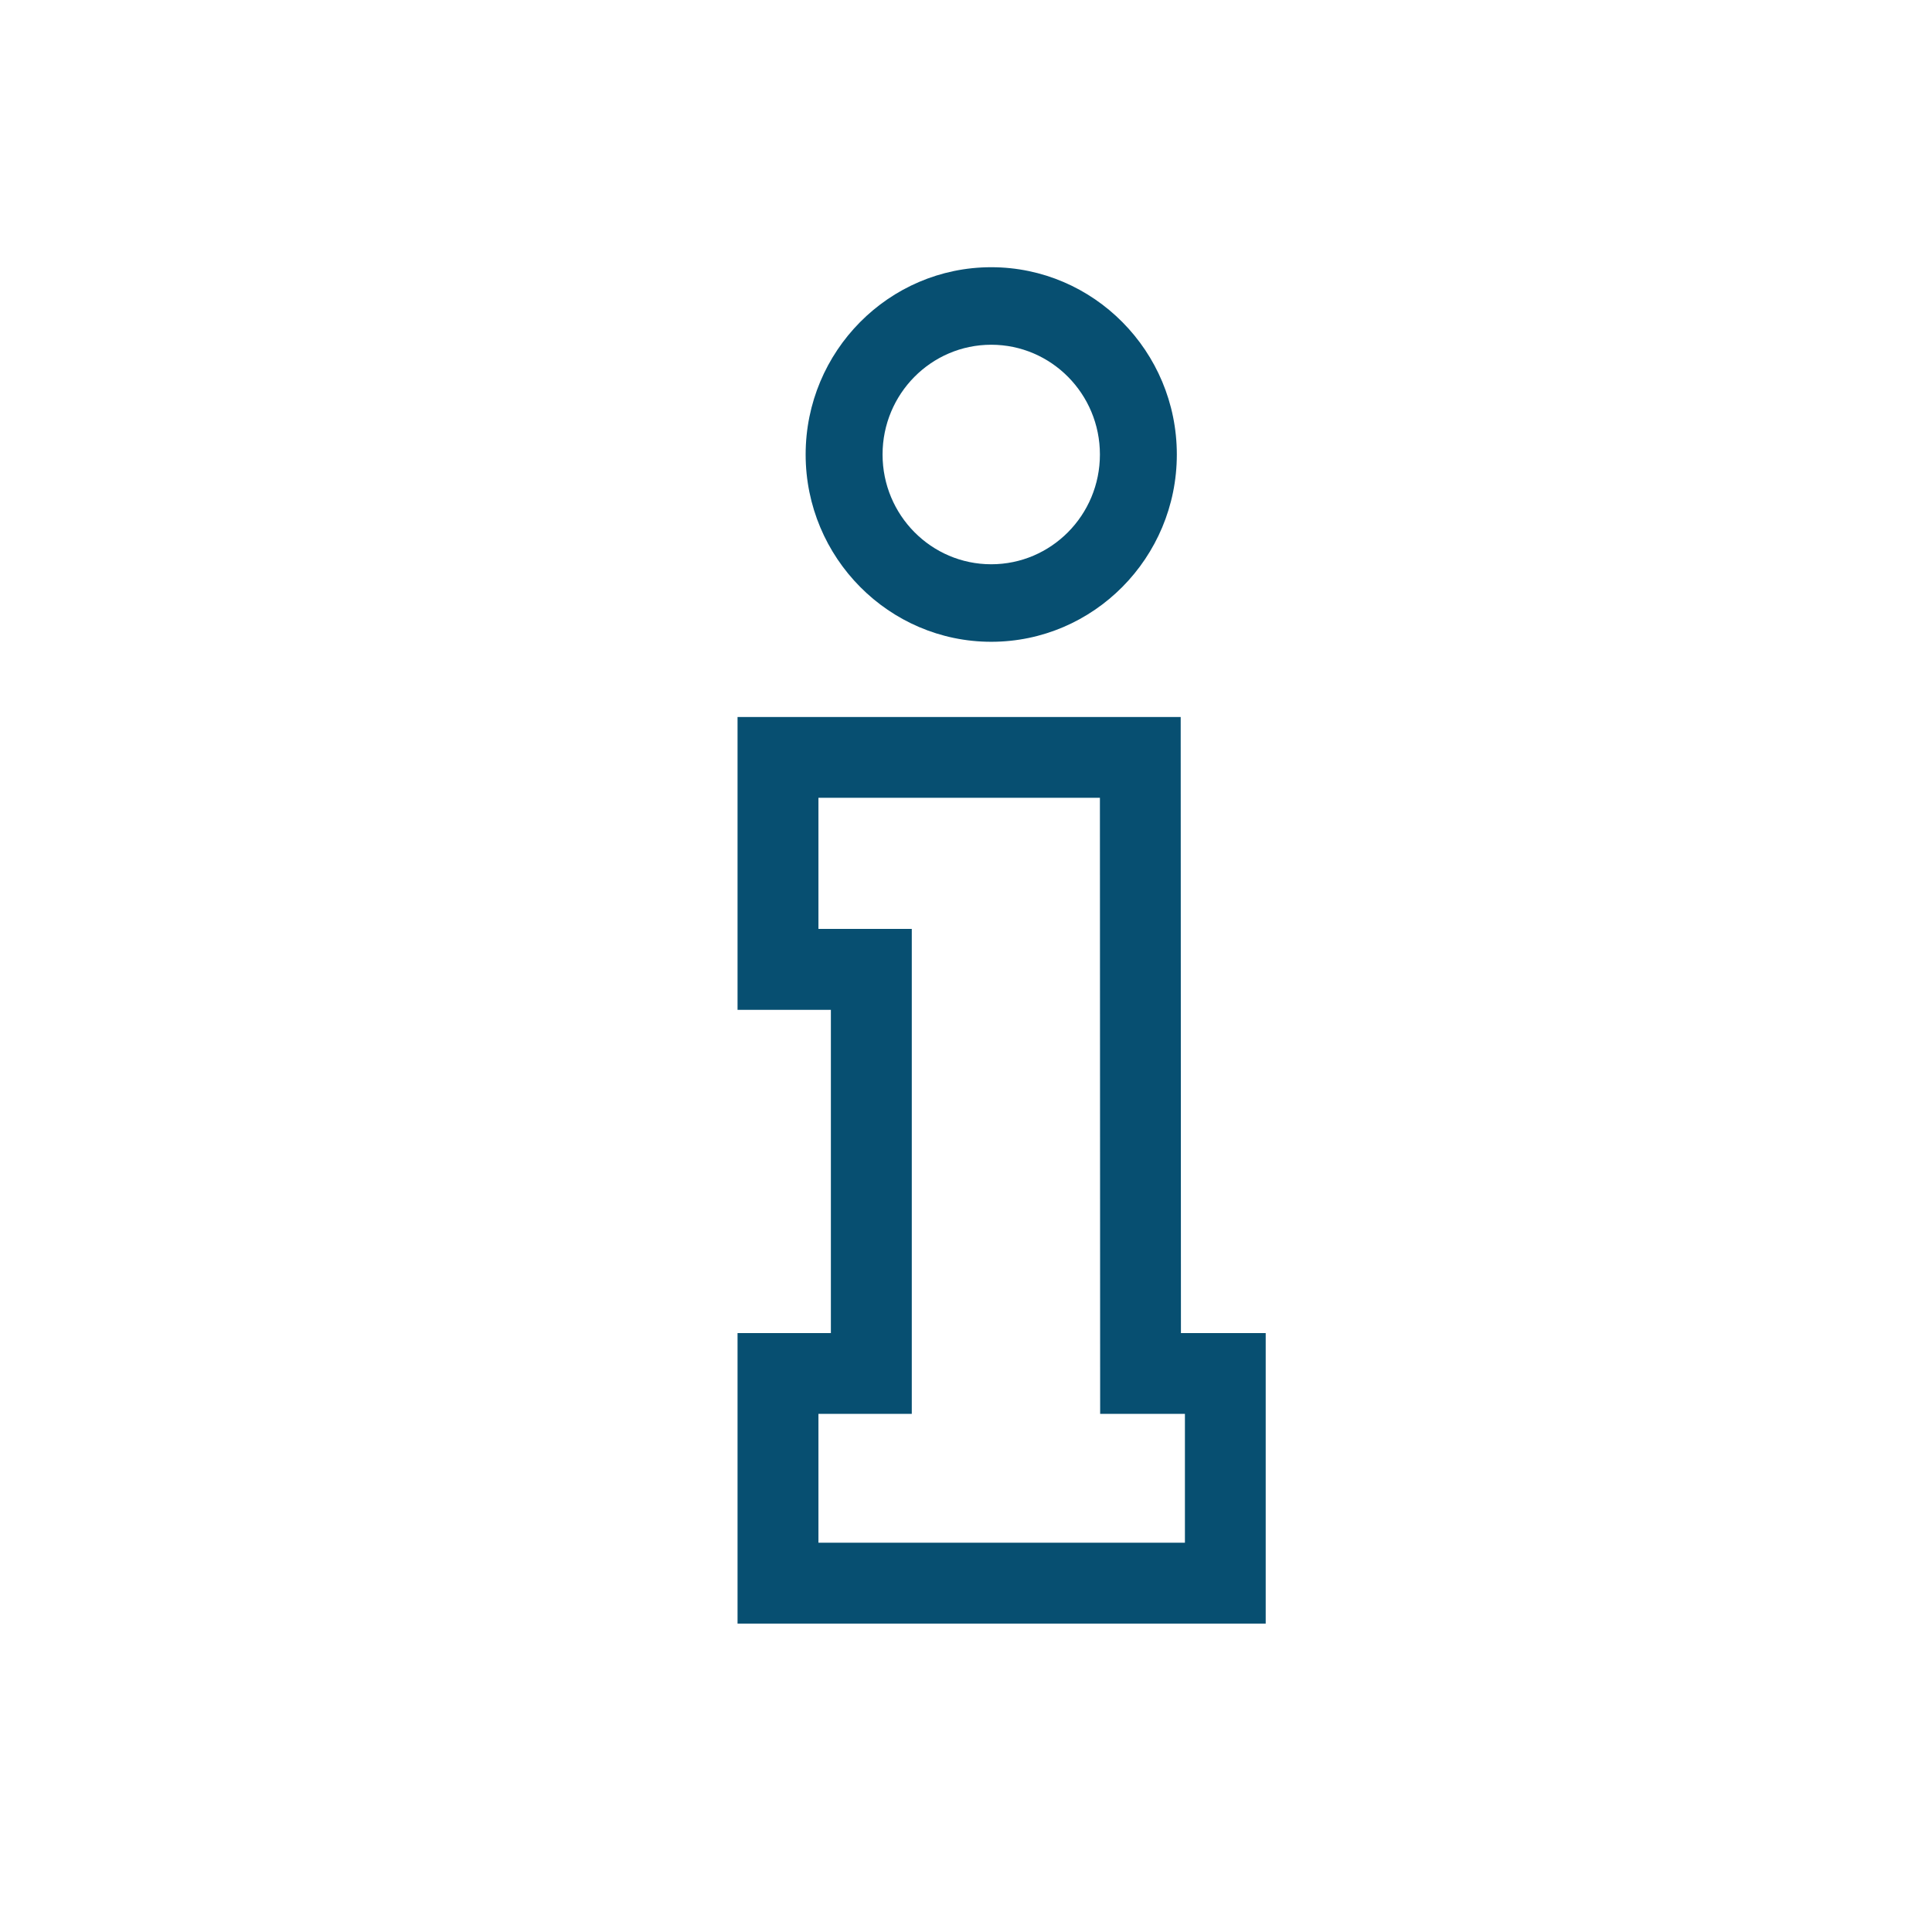 <?xml version="1.0" encoding="utf-8"?>
<!-- Generator: Adobe Illustrator 24.1.0, SVG Export Plug-In . SVG Version: 6.00 Build 0)  -->
<svg version="1.1" id="Layer_1" xmlns="http://www.w3.org/2000/svg" xmlns:xlink="http://www.w3.org/1999/xlink" x="0px" y="0px"
	 viewBox="316 212 160 160" style="enable-background:new 0 0 792 612;" xml:space="preserve" fill="#074f71">
<g>
	<path d="M413.8,322.4l-0.02-51.02h-36.7v24.25h7.73v26.77h-7.73v24.06h43.74V322.4H413.8z M414.13,339.76h-30.35v-10.67h7.73
		v-40.16h-7.73v-10.86h23.31l0.02,51.02h7.02V339.76z"/>
	<path d="M398.09,234.13c-8.48,0-15.37,6.96-15.37,15.51s6.9,15.51,15.37,15.51c8.48,0,15.37-6.96,15.37-15.51
		S406.57,234.13,398.09,234.13z M398.09,258.73c-4.97,0-9-4.07-9-9.09c0-5.02,4.03-9.09,9-9.09c4.97,0,9,4.07,9,9.09
		C407.09,254.66,403.06,258.73,398.09,258.73z"/>
</g>
</svg>
